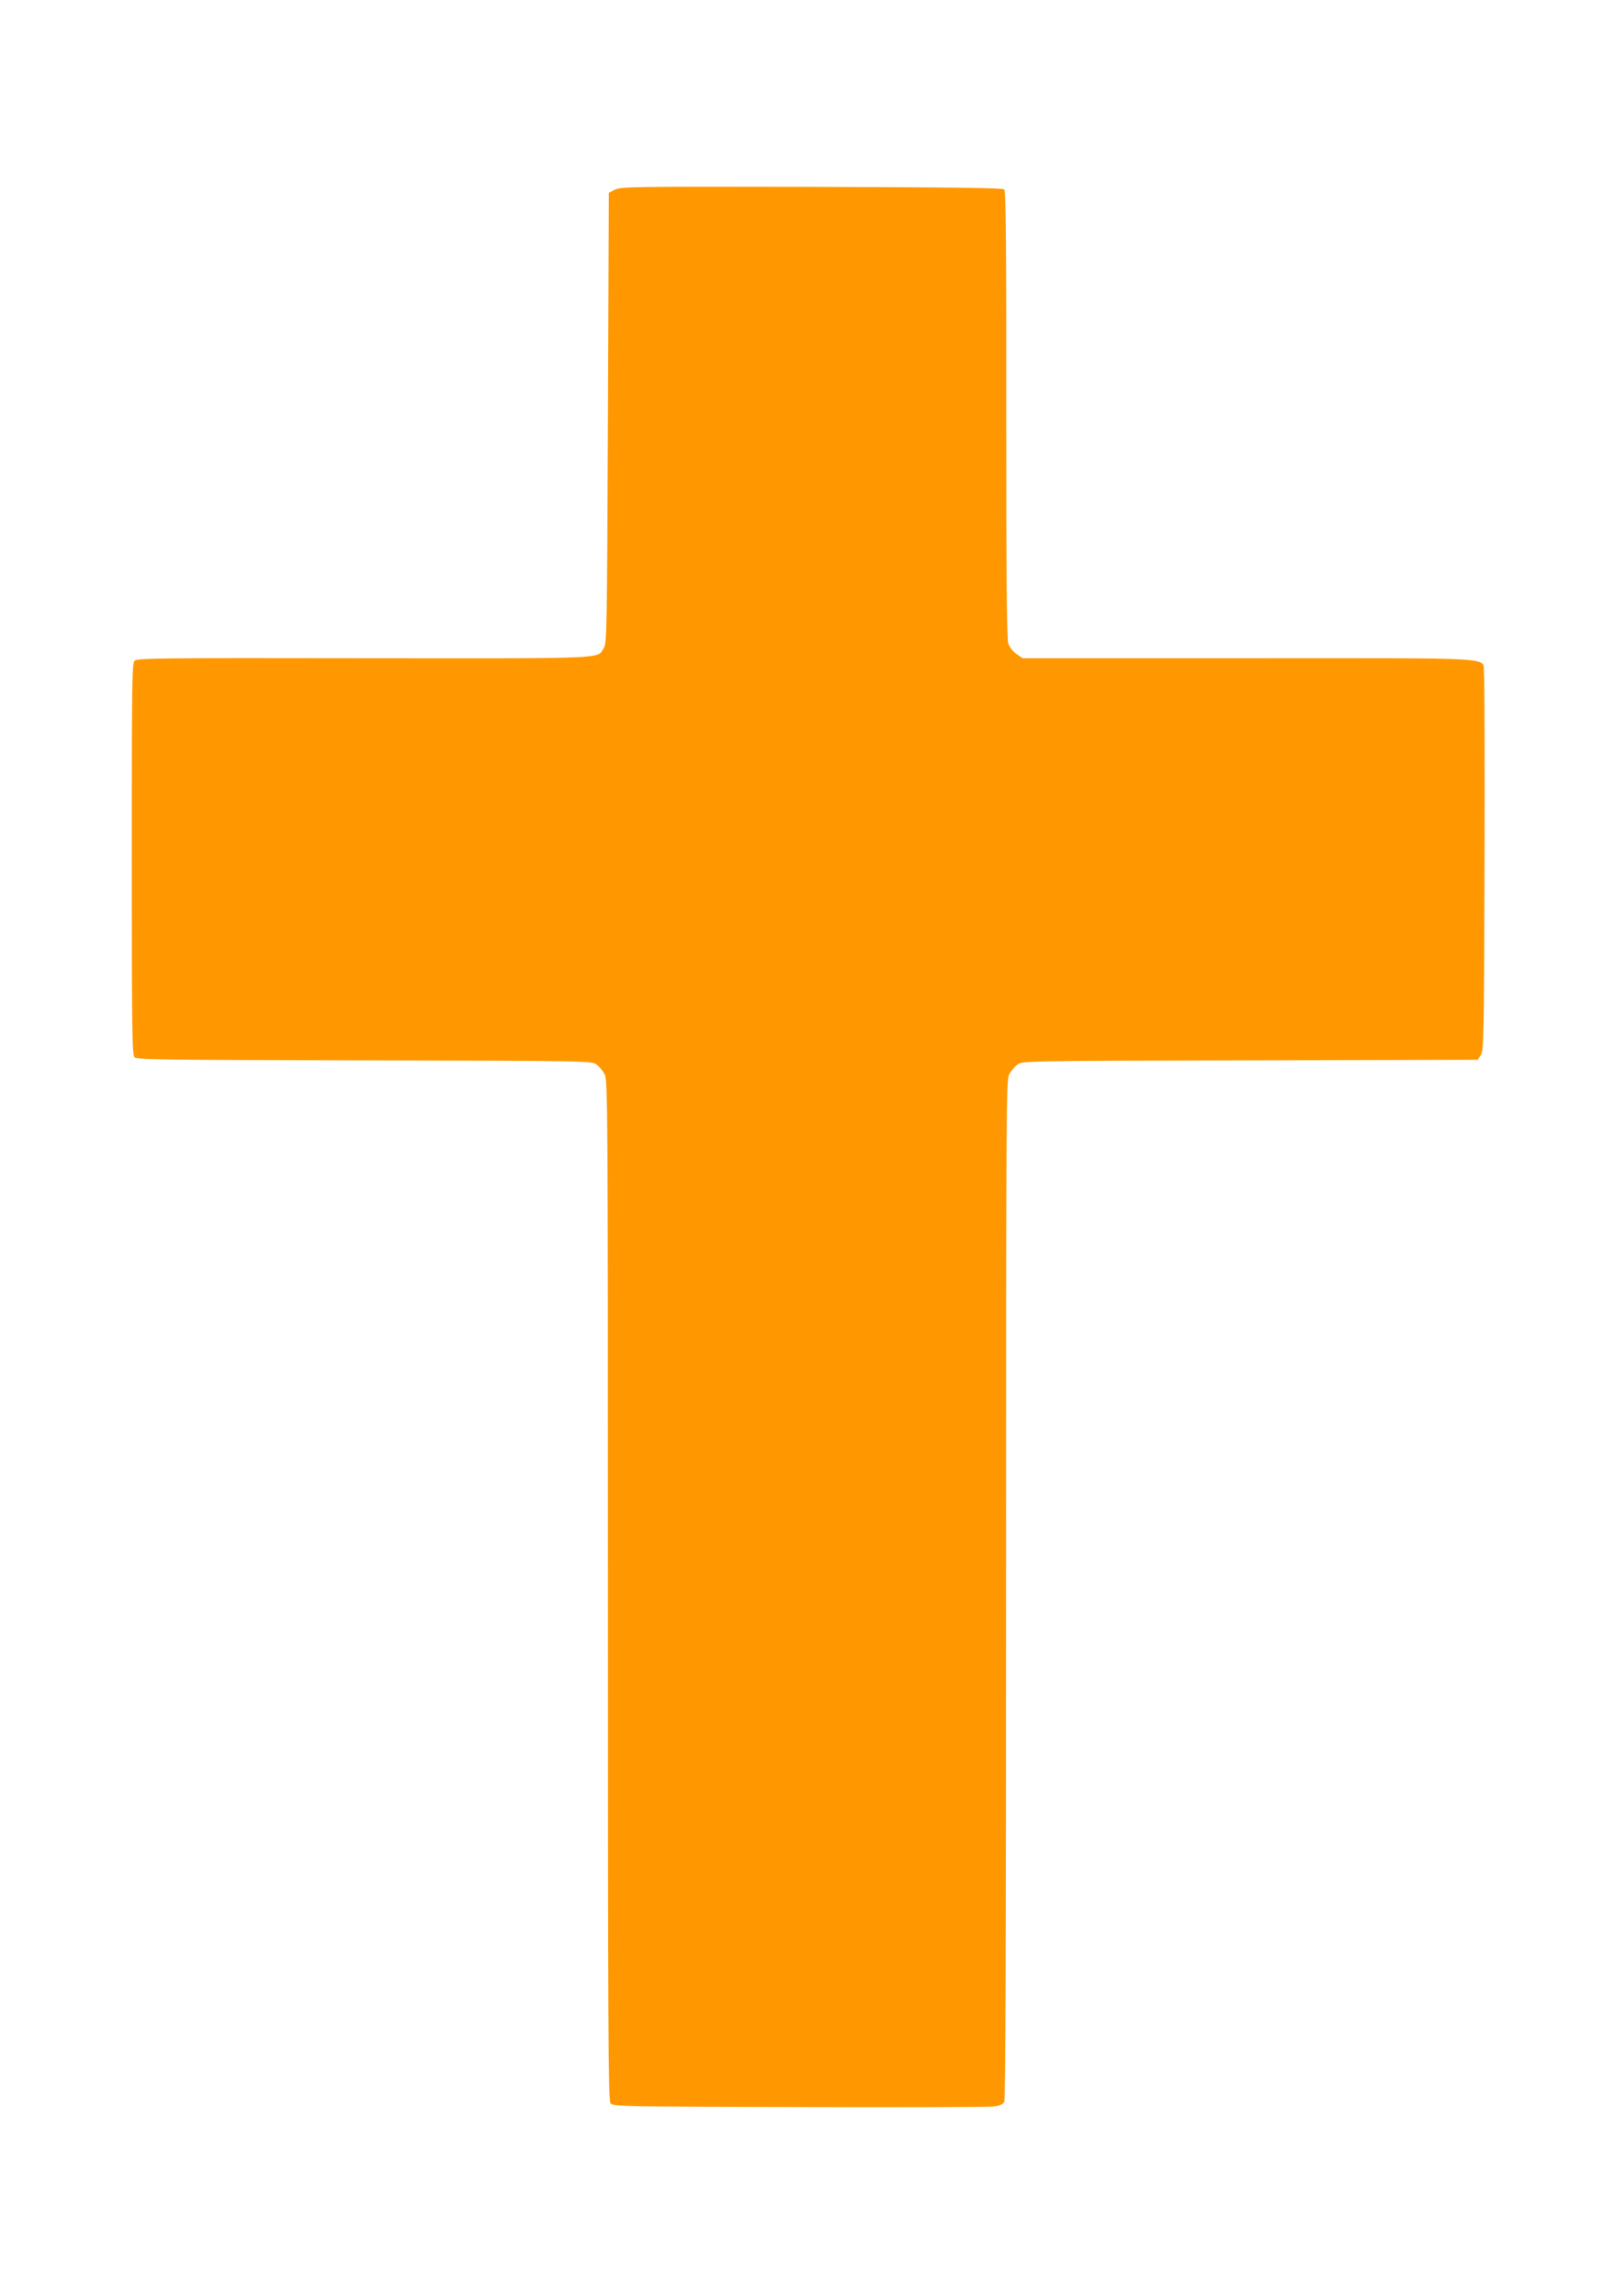 <?xml version="1.0" standalone="no"?>
<!DOCTYPE svg PUBLIC "-//W3C//DTD SVG 20010904//EN"
 "http://www.w3.org/TR/2001/REC-SVG-20010904/DTD/svg10.dtd">
<svg version="1.0" xmlns="http://www.w3.org/2000/svg"
 width="900pt" height="1280pt" viewBox="0 0 900 1280"
 preserveAspectRatio="xMidYMid meet">
<g transform="translate(0,1280) scale(0.1,-0.1)"
fill="#ff9800" stroke="none">
<path d="M3430 11743 l-35 -18 -5 -1255 c-5 -1177 -6 -1258 -23 -1283 -40 -62
44 -58 -1339 -57 -1151 2 -1262 0 -1277 -14 -15 -15 -16 -114 -16 -1106 0
-965 2 -1091 15 -1105 14 -13 160 -15 1282 -17 1263 -3 1267 -3 1295 -24 15
-11 36 -36 45 -55 17 -32 18 -190 18 -2875 0 -2437 2 -2843 14 -2860 14 -19
38 -19 1048 -22 568 -2 1057 0 1086 3 37 5 55 12 62 26 7 12 10 939 10 2856 0
2687 1 2840 17 2872 10 19 31 44 46 55 28 21 32 21 1298 24 l1269 3 17 26 c17
25 18 94 21 1053 2 564 0 1049 -3 1078 -11 90 122 82 -1304 82 l-1268 0 -34
23 c-19 13 -39 38 -46 57 -9 27 -12 328 -12 1279 1 913 -2 1246 -11 1255 -8 8
-299 12 -1073 14 -996 2 -1064 1 -1097 -15z"/>
</g>
</svg>
